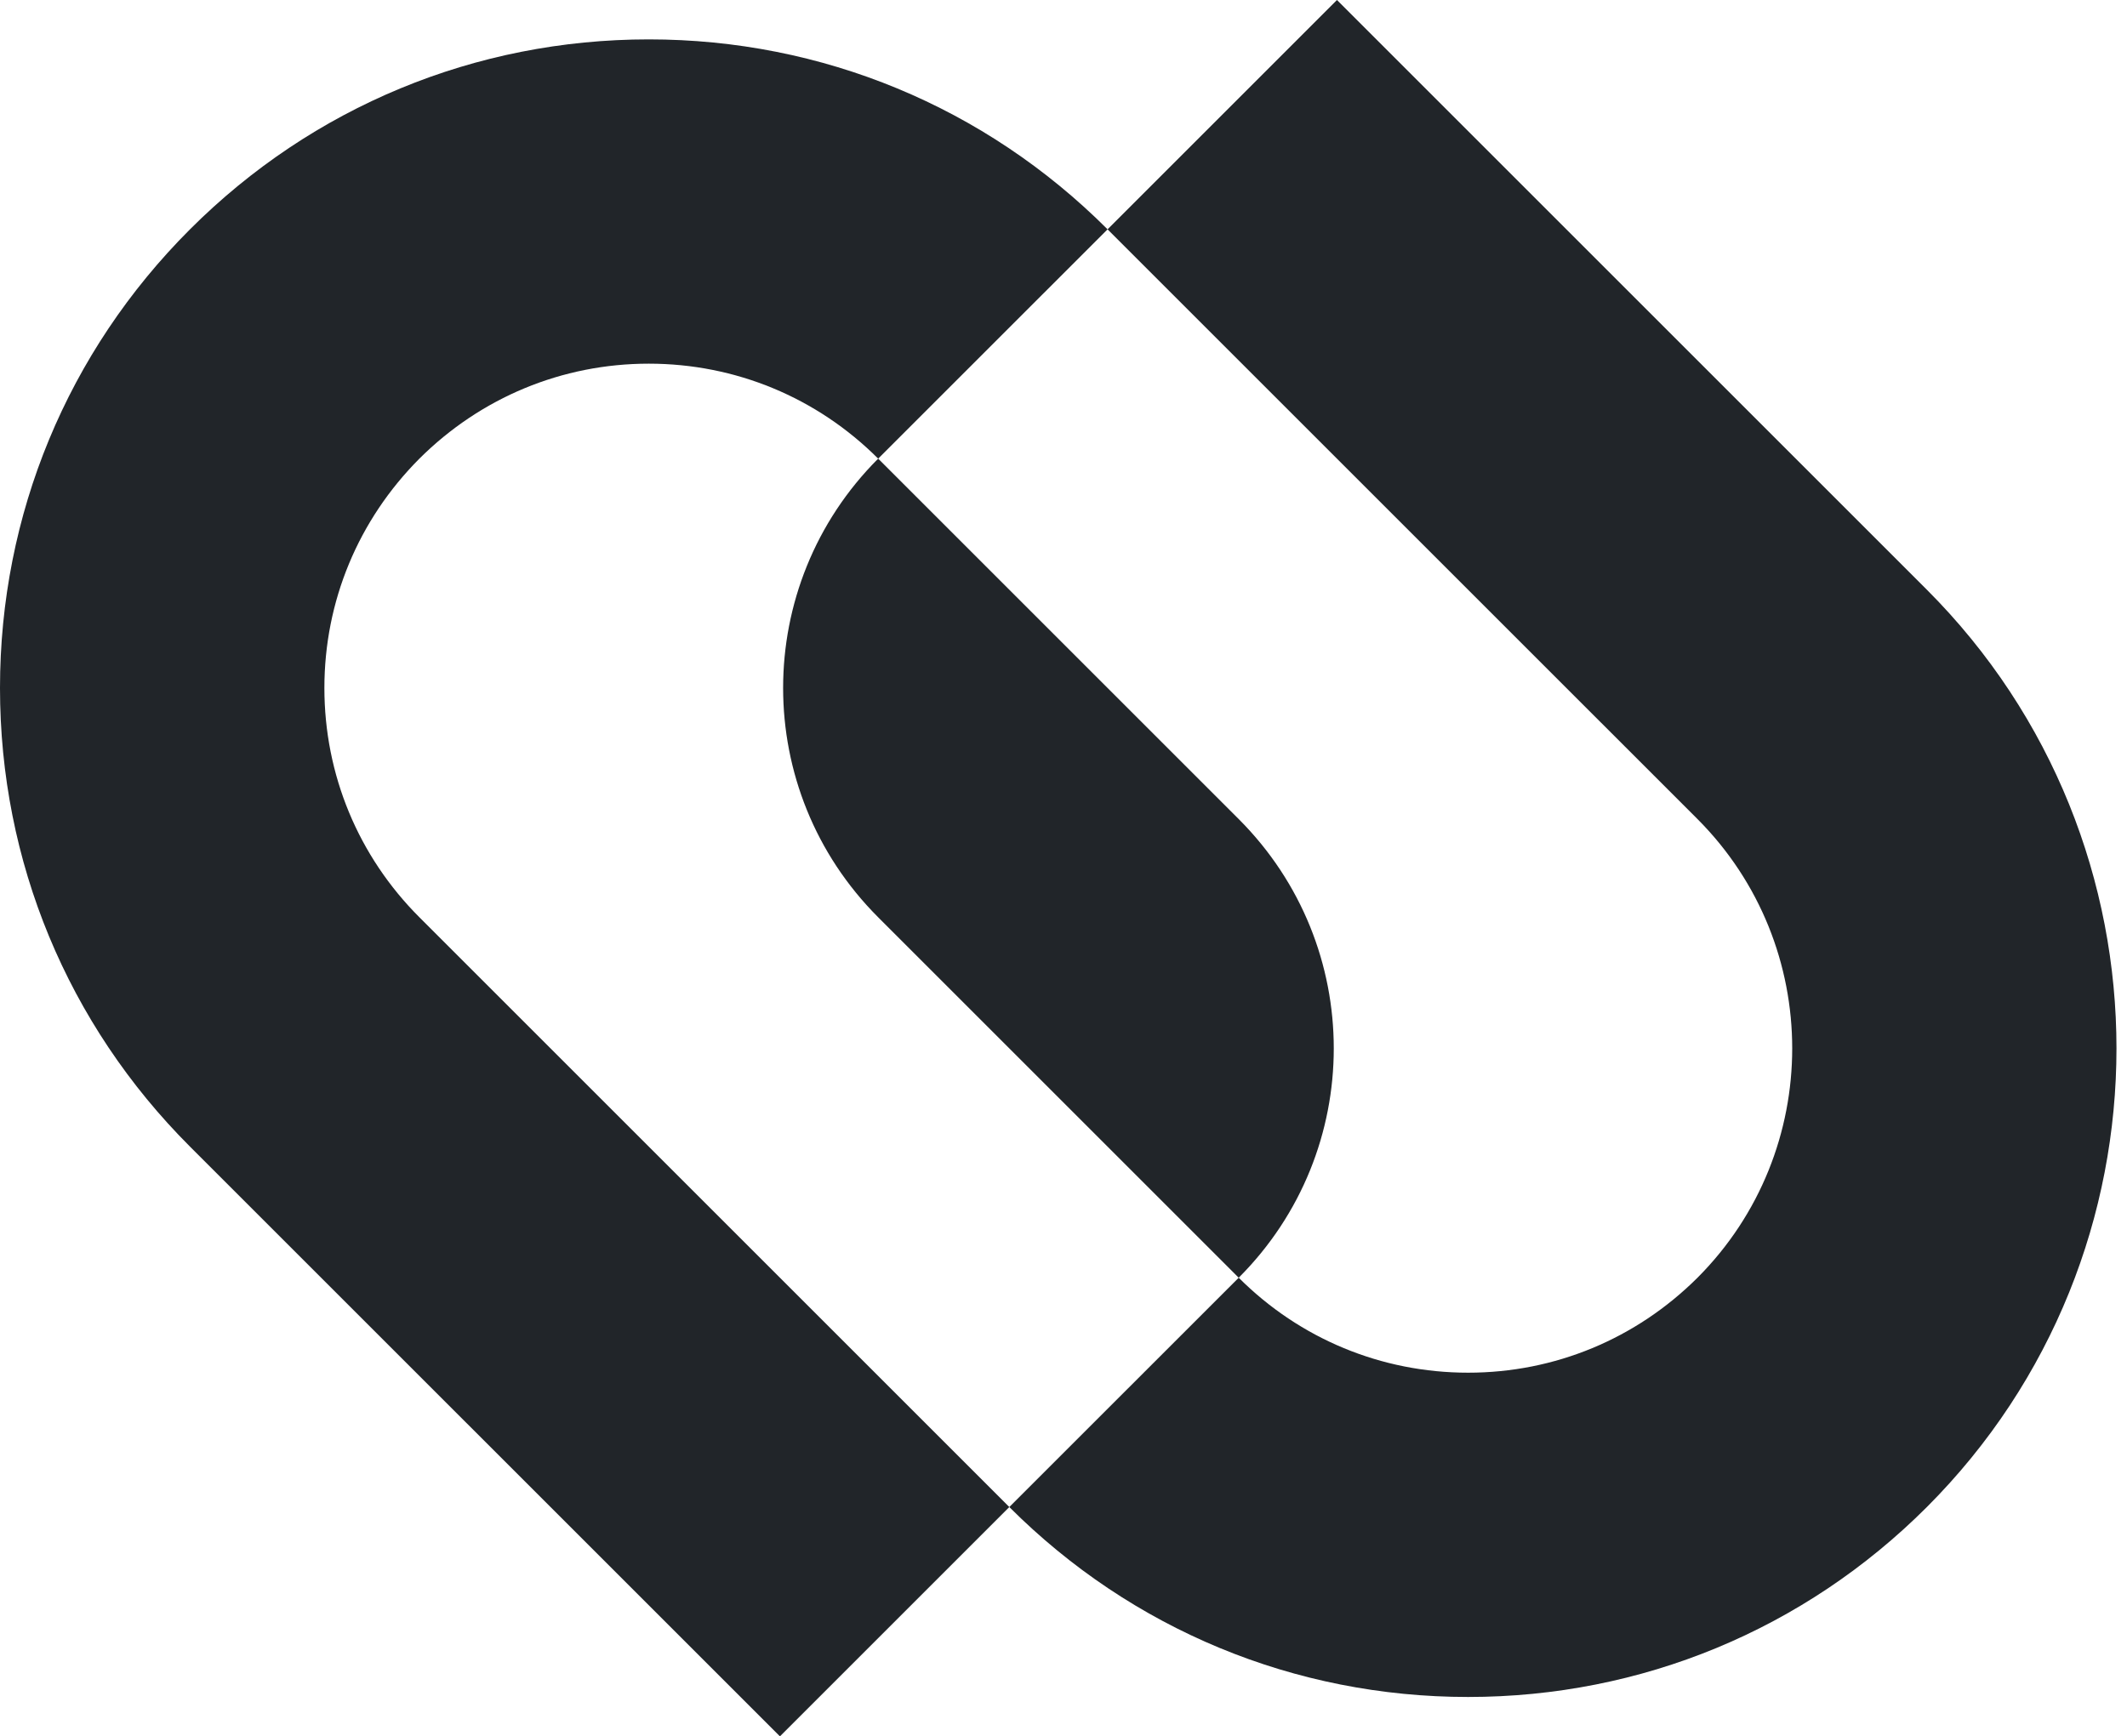 <svg width="169" height="138" xmlns="http://www.w3.org/2000/svg" xmlns:xlink="http://www.w3.org/1999/xlink" xml:space="preserve" overflow="hidden"><g transform="translate(-555 -291)"><path d="M588.323 363.903 635.195 410.774 616.969 429 570.096 382.129C560.357 372.39 555 359.448 555 345.677 555 331.907 560.357 318.965 570.096 309.226 579.836 299.487 592.778 294.13 606.549 294.13 620.32 294.13 633.262 299.487 643.001 309.226L624.775 327.451C619.915 322.591 613.434 319.903 606.549 319.903 599.663 319.903 593.201 322.591 588.323 327.451 583.462 332.33 580.774 338.792 580.774 345.677 580.774 352.562 583.462 359.043 588.323 363.903Z" fill="#212529"/><path d="M653.421 392.549 624.775 363.903C614.705 353.833 614.705 337.522 624.775 327.451L653.421 356.097C663.492 366.167 663.492 382.478 653.421 392.549Z" fill="#212529"/><path d="M708.1 410.774C698.361 420.513 685.419 425.87 671.648 425.87 657.877 425.87 644.934 420.513 635.195 410.774L653.422 392.549C658.282 397.409 664.762 400.097 671.648 400.097 678.533 400.097 684.995 397.409 689.874 392.549 699.908 382.497 699.908 366.149 689.874 356.097L643.001 309.226 661.227 291 708.1 337.871C728.186 357.975 728.186 390.671 708.1 410.774Z" fill="#212529"/></g></svg>